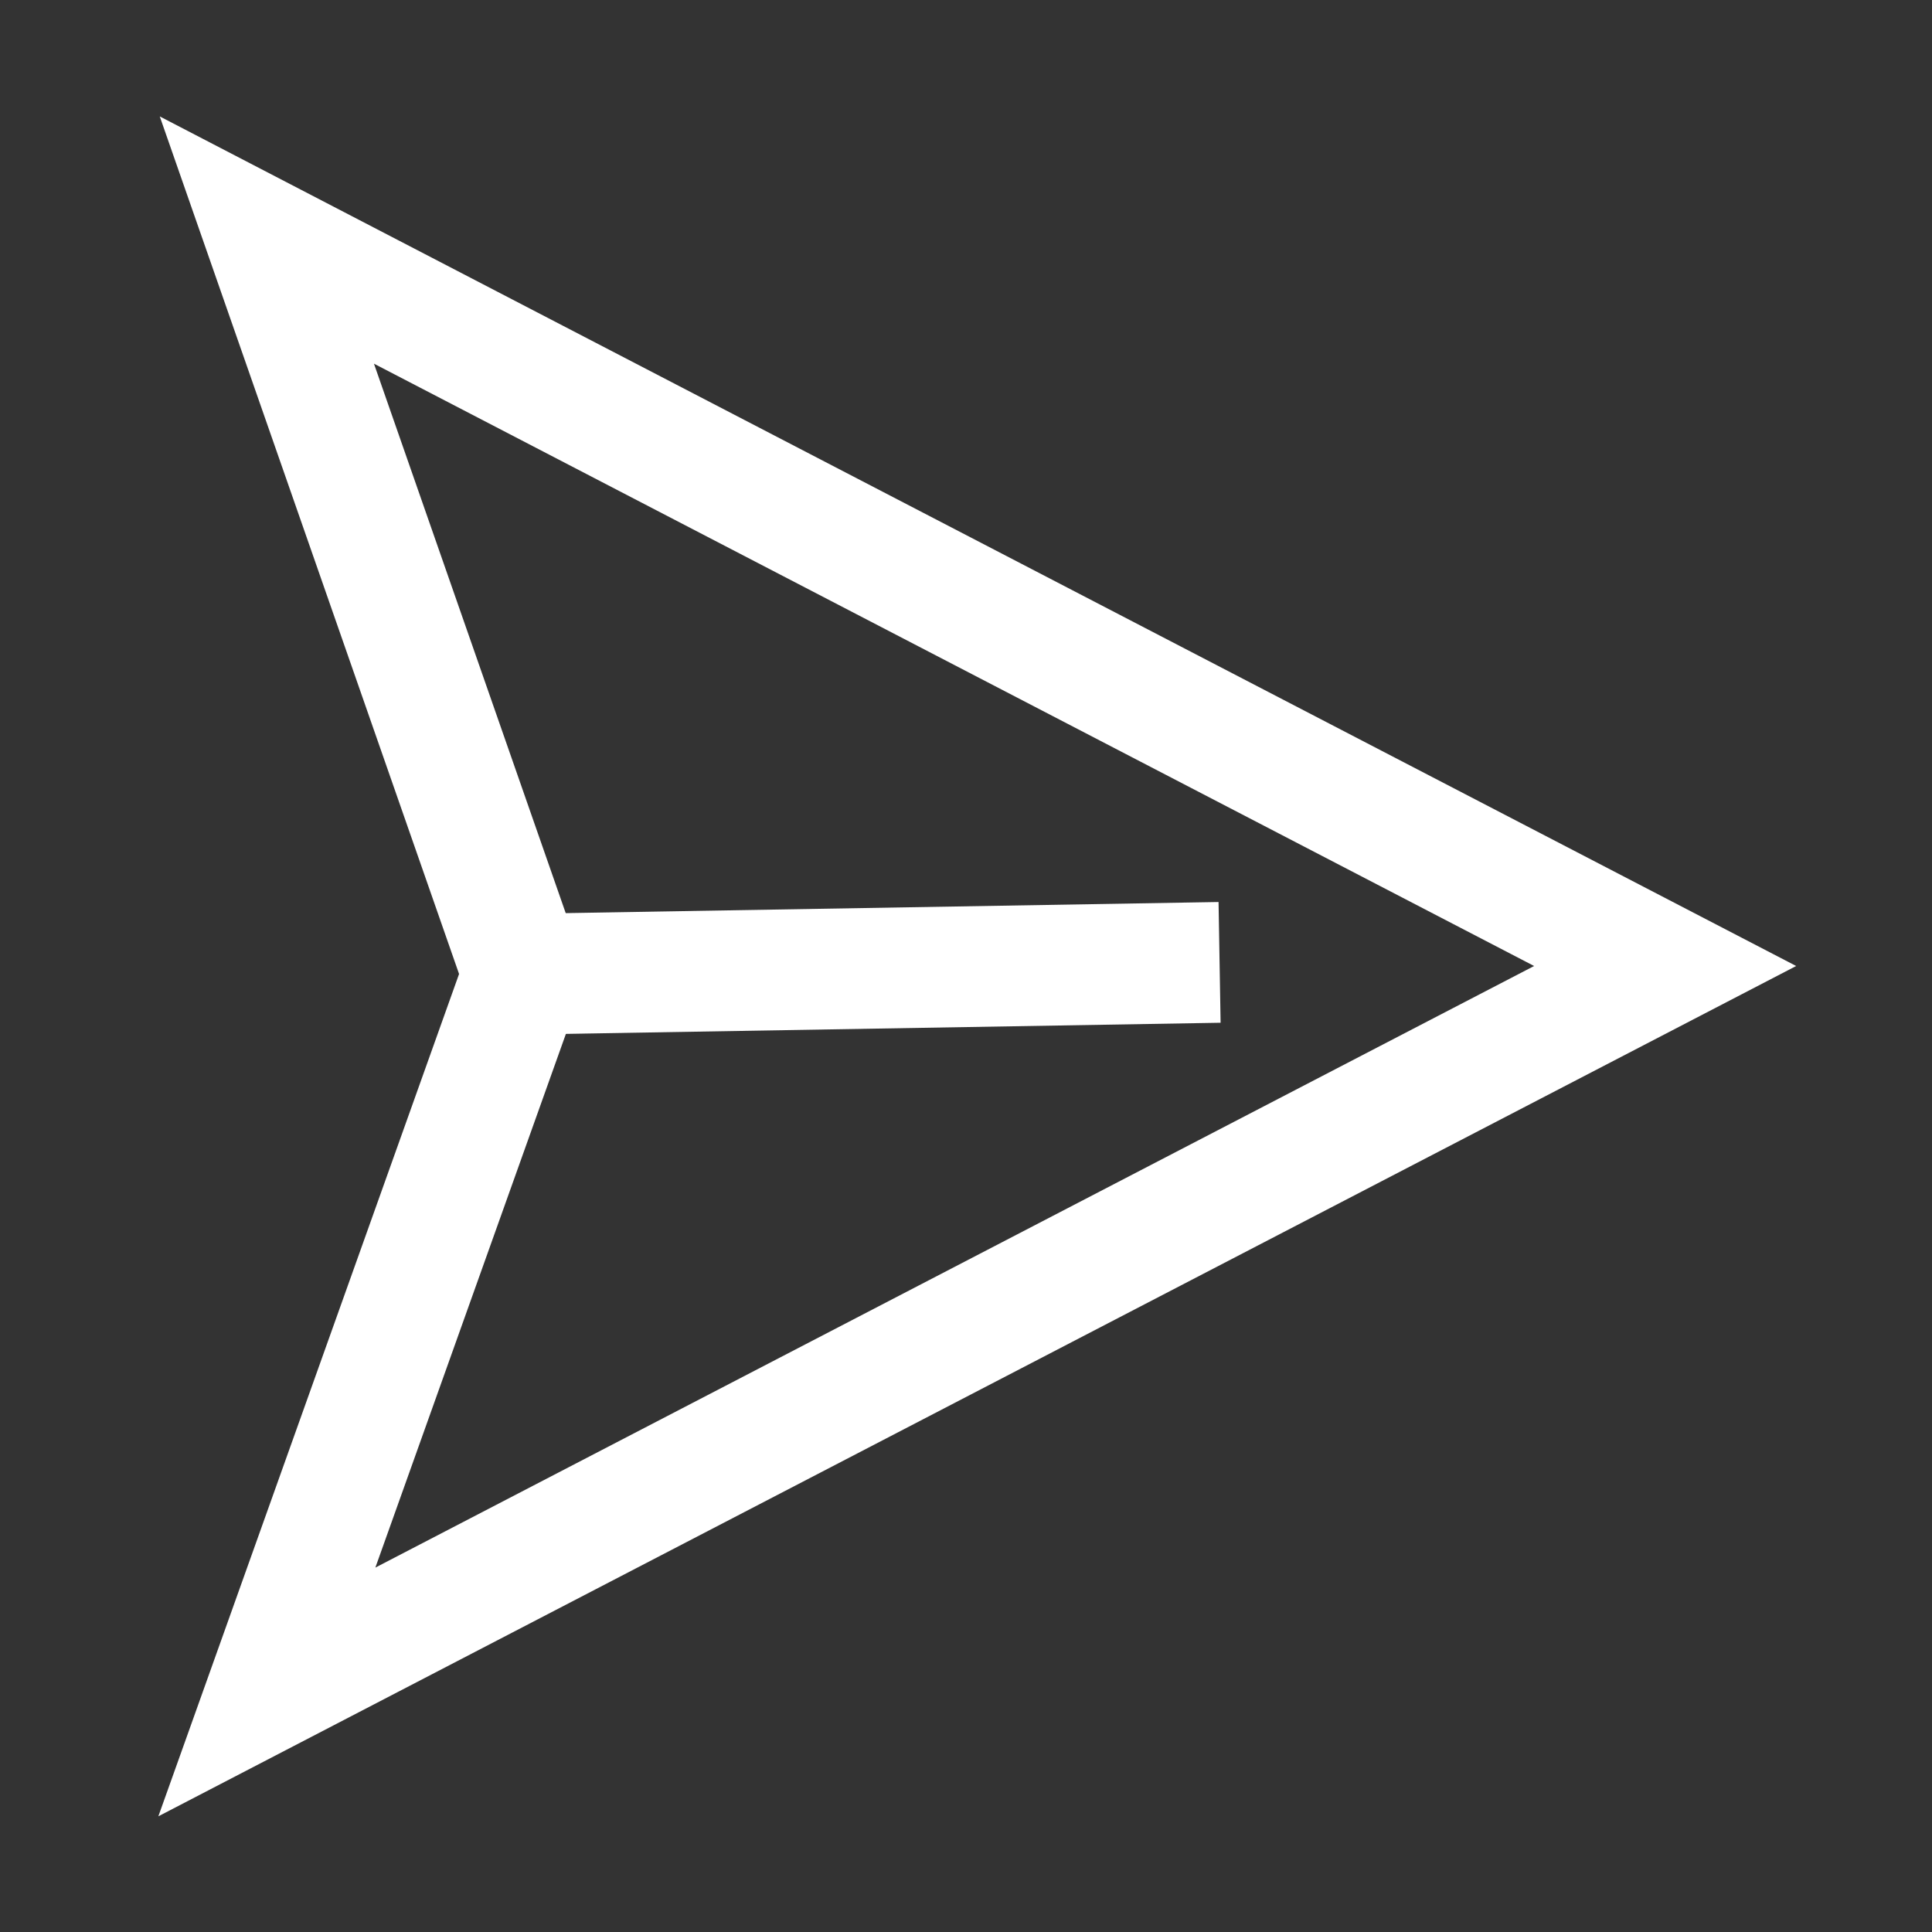 <?xml version="1.0" encoding="UTF-8"?><svg id="b" xmlns="http://www.w3.org/2000/svg" viewBox="0 0 80 80"><rect x="0" y="0" width="80" height="80" fill="#333333" stroke="none"/><defs><style>.d{stroke-width:0px;}.d,.e{fill:none;}.e{stroke:#fff;stroke-miterlimit:10;stroke-width:5px;}</style></defs><g id="c"><polygon class="e" points="68.95 40 11.05 9.94 21.66 40.34 11.05 70.06 68.95 40"/><line class="e" x1="50.5" y1="39.85" x2="21.66" y2="40.34"/><rect class="d" width="80" height="80"/></g></svg>